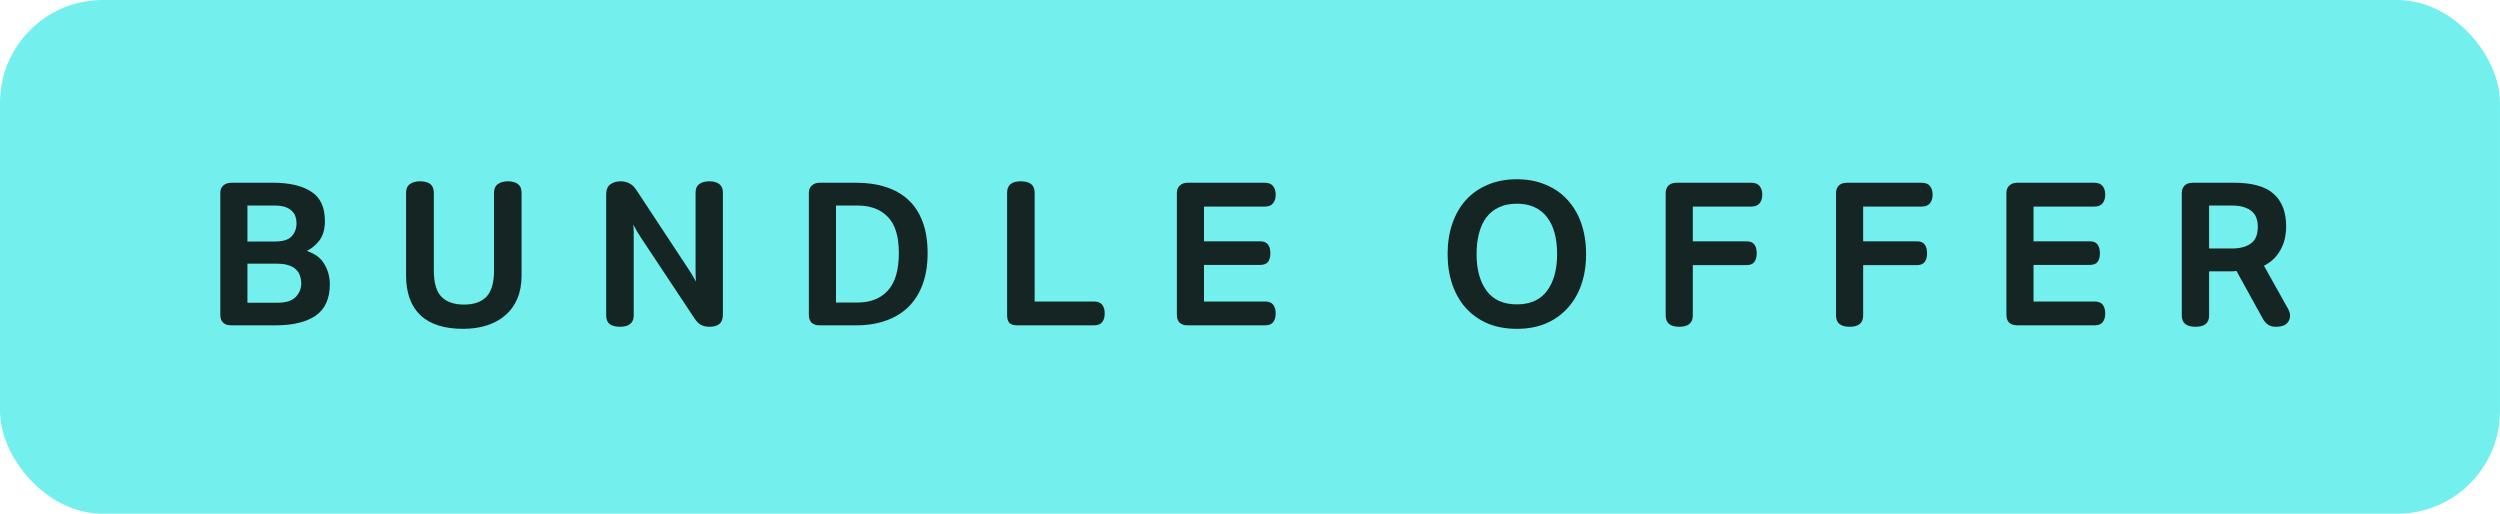 <svg width="146" height="30" viewBox="0 0 146 30" fill="none" xmlns="http://www.w3.org/2000/svg">
<rect width="146" height="30" rx="6" fill="#73F0ED"/>
<path d="M13.514 19C13.082 19 12.866 18.792 12.866 18.376V11.26C12.866 11.084 12.921 10.944 13.034 10.84C13.146 10.728 13.313 10.672 13.537 10.672H15.938C16.898 10.672 17.642 10.844 18.169 11.188C18.706 11.524 18.974 12.096 18.974 12.904C18.974 13.376 18.869 13.752 18.662 14.032C18.453 14.304 18.206 14.512 17.918 14.656C18.405 14.816 18.75 15.076 18.95 15.436C19.157 15.788 19.262 16.176 19.262 16.6C19.262 17.44 18.985 18.052 18.433 18.436C17.881 18.812 17.098 19 16.081 19H13.514ZM16.201 17.68C16.698 17.68 17.053 17.568 17.27 17.344C17.485 17.12 17.593 16.856 17.593 16.552C17.593 16.4 17.57 16.256 17.521 16.12C17.482 15.976 17.405 15.852 17.294 15.748C17.189 15.636 17.046 15.552 16.861 15.496C16.686 15.432 16.462 15.4 16.189 15.4H14.45V17.68H16.201ZM16.046 14.104C16.526 14.104 16.858 14 17.041 13.792C17.226 13.584 17.317 13.336 17.317 13.048C17.317 12.912 17.297 12.78 17.258 12.652C17.218 12.524 17.145 12.412 17.041 12.316C16.945 12.22 16.817 12.144 16.657 12.088C16.497 12.032 16.297 12.004 16.058 12.004H14.45V14.104H16.046Z" fill="#142524"/>
<path d="M27.039 19.204C25.943 19.204 25.115 18.94 24.555 18.412C23.995 17.876 23.715 17.104 23.715 16.096V11.248C23.715 11.024 23.787 10.86 23.931 10.756C24.075 10.644 24.275 10.588 24.531 10.588C25.067 10.588 25.335 10.808 25.335 11.248V15.808C25.335 16.512 25.483 17.02 25.779 17.332C26.083 17.636 26.523 17.788 27.099 17.788C27.675 17.788 28.111 17.636 28.407 17.332C28.703 17.02 28.851 16.512 28.851 15.808V11.248C28.851 11.024 28.923 10.86 29.067 10.756C29.211 10.644 29.411 10.588 29.667 10.588C29.923 10.588 30.119 10.644 30.255 10.756C30.391 10.86 30.459 11.024 30.459 11.248V16.096C30.459 16.6 30.379 17.044 30.219 17.428C30.059 17.812 29.827 18.136 29.523 18.4C29.227 18.664 28.867 18.864 28.443 19C28.027 19.136 27.559 19.204 27.039 19.204Z" fill="#142524"/>
<path d="M36.205 19.084C35.949 19.084 35.749 19.032 35.605 18.928C35.469 18.816 35.401 18.648 35.401 18.424V11.344C35.401 11.08 35.481 10.888 35.641 10.768C35.801 10.648 36.005 10.588 36.253 10.588C36.421 10.588 36.581 10.624 36.733 10.696C36.885 10.76 37.033 10.9 37.177 11.116L40.285 15.832C40.405 16.016 40.525 16.22 40.645 16.444C40.629 16.236 40.621 16.052 40.621 15.892C40.621 15.724 40.621 15.548 40.621 15.364V11.248C40.621 11.024 40.689 10.86 40.825 10.756C40.969 10.644 41.169 10.588 41.425 10.588C41.681 10.588 41.877 10.644 42.013 10.756C42.149 10.86 42.217 11.024 42.217 11.248V18.34C42.217 18.428 42.209 18.516 42.193 18.604C42.177 18.692 42.141 18.772 42.085 18.844C42.029 18.916 41.949 18.972 41.845 19.012C41.741 19.06 41.601 19.084 41.425 19.084C41.233 19.084 41.065 19.044 40.921 18.964C40.785 18.884 40.661 18.756 40.549 18.58L37.453 13.912C37.389 13.816 37.313 13.696 37.225 13.552C37.137 13.4 37.057 13.256 36.985 13.12C37.001 13.256 37.009 13.424 37.009 13.624C37.009 13.824 37.009 13.984 37.009 14.104V18.424C37.009 18.648 36.937 18.816 36.793 18.928C36.657 19.032 36.461 19.084 36.205 19.084Z" fill="#142524"/>
<path d="M47.885 19C47.453 19 47.237 18.792 47.237 18.376V11.26C47.237 11.084 47.293 10.944 47.405 10.84C47.517 10.728 47.677 10.672 47.885 10.672H49.997C50.645 10.672 51.225 10.756 51.737 10.924C52.257 11.092 52.697 11.344 53.057 11.68C53.417 12.016 53.693 12.444 53.885 12.964C54.077 13.476 54.173 14.08 54.173 14.776C54.173 15.464 54.077 16.072 53.885 16.6C53.693 17.12 53.417 17.56 53.057 17.92C52.697 18.272 52.257 18.54 51.737 18.724C51.225 18.908 50.645 19 49.997 19H47.885ZM50.081 17.668C50.833 17.668 51.421 17.436 51.845 16.972C52.277 16.508 52.493 15.776 52.493 14.776C52.493 13.8 52.277 13.096 51.845 12.664C51.421 12.224 50.833 12.004 50.081 12.004H48.821V17.668H50.081Z" fill="#142524"/>
<path d="M59.367 19C59.199 19 59.063 18.956 58.959 18.868C58.863 18.78 58.815 18.62 58.815 18.388V11.248C58.815 10.808 59.083 10.588 59.619 10.588C60.155 10.588 60.423 10.808 60.423 11.248V17.608H63.891C64.115 17.608 64.275 17.672 64.371 17.8C64.467 17.928 64.515 18.096 64.515 18.304C64.515 18.512 64.467 18.68 64.371 18.808C64.275 18.936 64.115 19 63.891 19H59.367Z" fill="#142524"/>
<path d="M69.377 19C68.945 19 68.729 18.792 68.729 18.376V11.26C68.729 11.084 68.785 10.944 68.897 10.84C69.009 10.728 69.169 10.672 69.377 10.672H73.853C74.085 10.672 74.249 10.736 74.345 10.864C74.449 10.992 74.501 11.16 74.501 11.368C74.501 11.576 74.449 11.744 74.345 11.872C74.249 12 74.085 12.064 73.853 12.064H70.313V14.092H73.577C73.801 14.092 73.957 14.152 74.045 14.272C74.141 14.392 74.189 14.564 74.189 14.788C74.189 15.012 74.141 15.184 74.045 15.304C73.957 15.416 73.801 15.472 73.577 15.472H70.313V17.608H73.877C74.101 17.608 74.261 17.672 74.357 17.8C74.453 17.928 74.501 18.096 74.501 18.304C74.501 18.512 74.453 18.68 74.357 18.808C74.261 18.936 74.101 19 73.877 19H69.377Z" fill="#142524"/>
<path d="M88.584 19.204C87.952 19.204 87.384 19.1 86.88 18.892C86.384 18.676 85.96 18.376 85.608 17.992C85.264 17.608 85 17.148 84.816 16.612C84.632 16.076 84.54 15.484 84.54 14.836C84.54 14.188 84.632 13.596 84.816 13.06C85 12.524 85.264 12.064 85.608 11.68C85.96 11.296 86.384 11 86.88 10.792C87.384 10.576 87.952 10.468 88.584 10.468C89.216 10.468 89.78 10.576 90.276 10.792C90.78 11 91.204 11.296 91.548 11.68C91.9 12.064 92.168 12.524 92.352 13.06C92.536 13.596 92.628 14.188 92.628 14.836C92.628 15.484 92.536 16.076 92.352 16.612C92.168 17.148 91.9 17.608 91.548 17.992C91.204 18.376 90.78 18.676 90.276 18.892C89.78 19.1 89.216 19.204 88.584 19.204ZM88.584 17.776C89.368 17.776 89.956 17.512 90.348 16.984C90.74 16.456 90.936 15.74 90.936 14.836C90.936 14.388 90.888 13.984 90.792 13.624C90.696 13.256 90.548 12.944 90.348 12.688C90.156 12.432 89.912 12.236 89.616 12.1C89.32 11.964 88.976 11.896 88.584 11.896C88.192 11.896 87.848 11.964 87.552 12.1C87.256 12.236 87.008 12.432 86.808 12.688C86.616 12.944 86.472 13.256 86.376 13.624C86.28 13.984 86.232 14.388 86.232 14.836C86.232 15.74 86.428 16.456 86.82 16.984C87.212 17.512 87.8 17.776 88.584 17.776Z" fill="#142524"/>
<path d="M98.068 19.084C97.54 19.084 97.276 18.864 97.276 18.424V11.26C97.276 11.092 97.328 10.952 97.432 10.84C97.544 10.728 97.708 10.672 97.924 10.672H102.268C102.5 10.672 102.664 10.736 102.76 10.864C102.864 10.992 102.916 11.16 102.916 11.368C102.916 11.576 102.864 11.744 102.76 11.872C102.664 12 102.5 12.064 102.268 12.064H98.86V14.092H101.98C102.204 14.092 102.36 14.152 102.448 14.272C102.544 14.392 102.592 14.564 102.592 14.788C102.592 15.012 102.544 15.184 102.448 15.304C102.36 15.424 102.204 15.484 101.98 15.484H98.86V18.424C98.86 18.864 98.596 19.084 98.068 19.084Z" fill="#142524"/>
<path d="M108.017 19.084C107.489 19.084 107.225 18.864 107.225 18.424V11.26C107.225 11.092 107.277 10.952 107.381 10.84C107.493 10.728 107.657 10.672 107.873 10.672H112.217C112.449 10.672 112.613 10.736 112.709 10.864C112.813 10.992 112.865 11.16 112.865 11.368C112.865 11.576 112.813 11.744 112.709 11.872C112.613 12 112.449 12.064 112.217 12.064H108.809V14.092H111.929C112.153 14.092 112.309 14.152 112.397 14.272C112.493 14.392 112.541 14.564 112.541 14.788C112.541 15.012 112.493 15.184 112.397 15.304C112.309 15.424 112.153 15.484 111.929 15.484H108.809V18.424C108.809 18.864 108.545 19.084 108.017 19.084Z" fill="#142524"/>
<path d="M117.822 19C117.39 19 117.174 18.792 117.174 18.376V11.26C117.174 11.084 117.23 10.944 117.342 10.84C117.454 10.728 117.614 10.672 117.822 10.672H122.298C122.53 10.672 122.694 10.736 122.79 10.864C122.894 10.992 122.946 11.16 122.946 11.368C122.946 11.576 122.894 11.744 122.79 11.872C122.694 12 122.53 12.064 122.298 12.064H118.758V14.092H122.022C122.246 14.092 122.402 14.152 122.49 14.272C122.586 14.392 122.634 14.564 122.634 14.788C122.634 15.012 122.586 15.184 122.49 15.304C122.402 15.416 122.246 15.472 122.022 15.472H118.758V17.608H122.322C122.546 17.608 122.706 17.672 122.802 17.8C122.898 17.928 122.946 18.096 122.946 18.304C122.946 18.512 122.898 18.68 122.802 18.808C122.706 18.936 122.546 19 122.322 19H117.822Z" fill="#142524"/>
<path d="M128.22 19.084C127.684 19.084 127.416 18.864 127.416 18.424V11.26C127.416 11.092 127.468 10.952 127.572 10.84C127.684 10.728 127.848 10.672 128.064 10.672H130.464C131.528 10.672 132.3 10.888 132.78 11.32C133.268 11.752 133.512 12.388 133.512 13.228C133.512 13.428 133.492 13.636 133.452 13.852C133.412 14.068 133.34 14.28 133.236 14.488C133.14 14.688 133.008 14.88 132.84 15.064C132.672 15.24 132.464 15.392 132.216 15.52L133.632 18.052C133.704 18.188 133.74 18.312 133.74 18.424C133.74 18.616 133.672 18.776 133.536 18.904C133.4 19.024 133.192 19.084 132.912 19.084C132.728 19.084 132.576 19.044 132.456 18.964C132.336 18.884 132.232 18.764 132.144 18.604L130.608 15.82C130.528 15.836 130.464 15.844 130.416 15.844C130.368 15.844 130.312 15.844 130.248 15.844H129.012V18.424C129.012 18.648 128.944 18.816 128.808 18.928C128.672 19.032 128.476 19.084 128.22 19.084ZM130.332 14.512C130.62 14.512 130.86 14.48 131.052 14.416C131.252 14.352 131.412 14.264 131.532 14.152C131.652 14.04 131.736 13.908 131.784 13.756C131.832 13.596 131.856 13.424 131.856 13.24C131.856 13.064 131.832 12.904 131.784 12.76C131.736 12.608 131.652 12.476 131.532 12.364C131.412 12.252 131.252 12.164 131.052 12.1C130.86 12.036 130.62 12.004 130.332 12.004H129.012V14.512H130.332Z" fill="#142524"/>
</svg>
